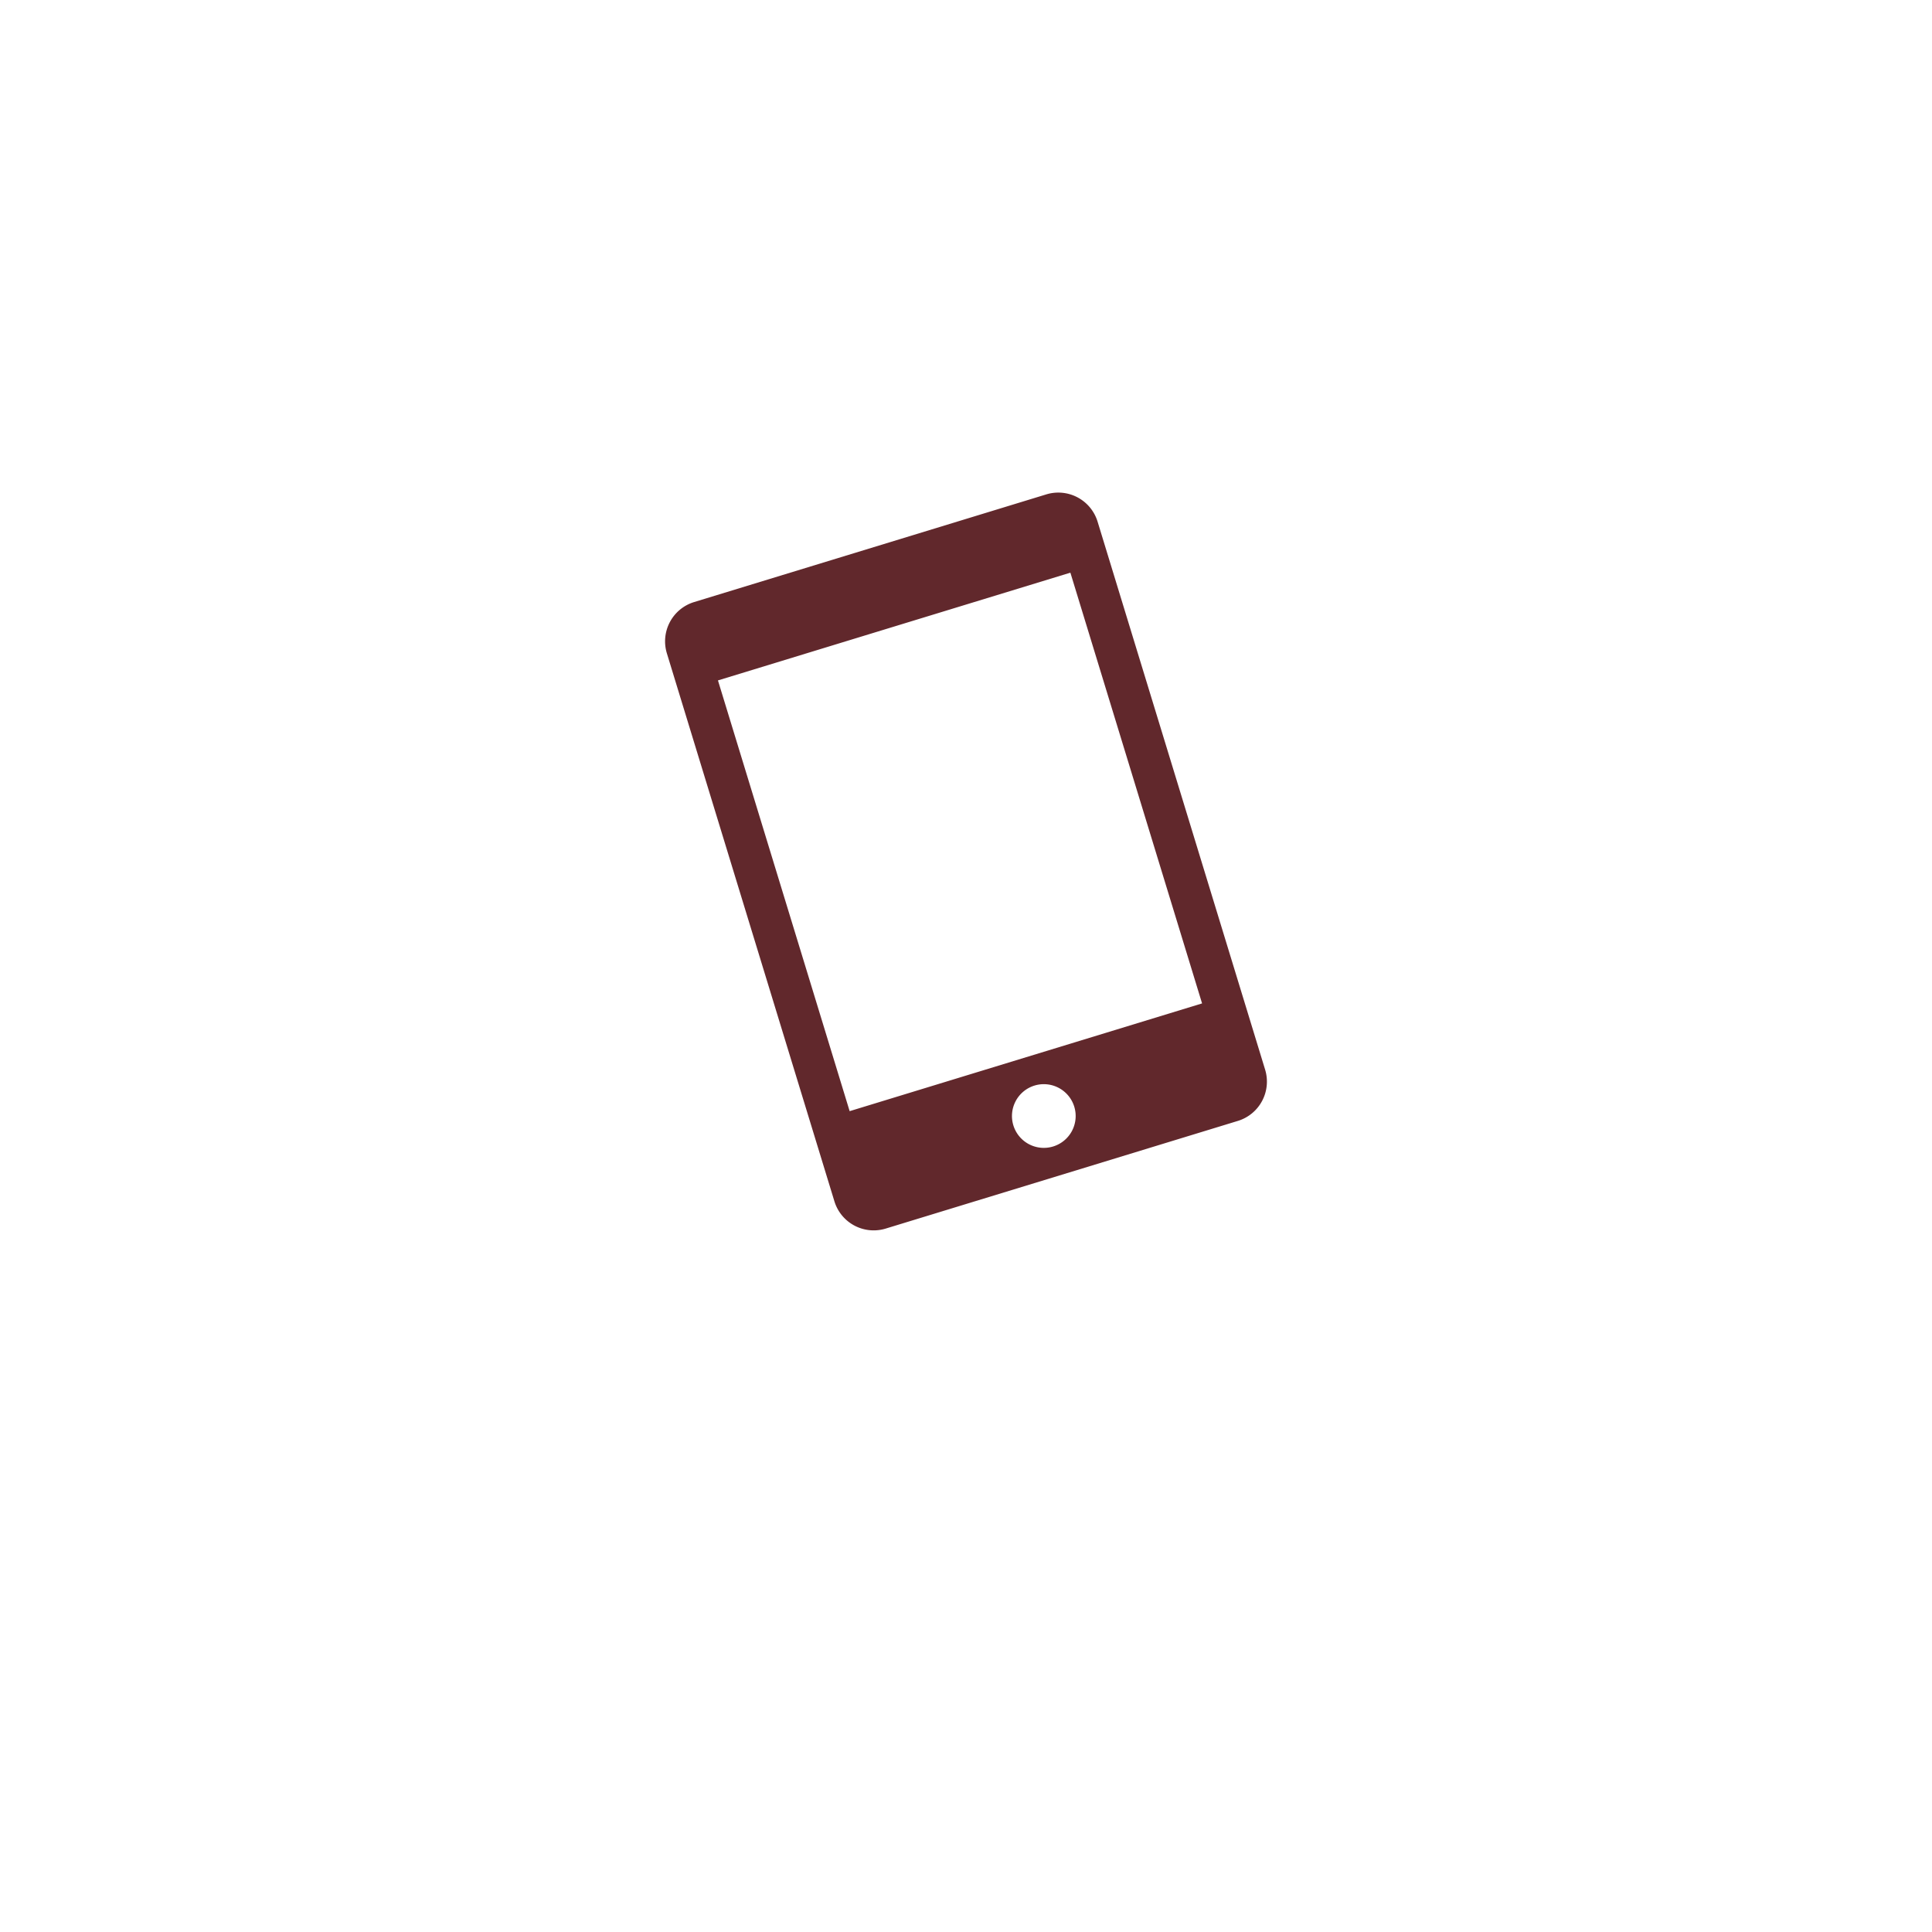 <svg xmlns="http://www.w3.org/2000/svg" xmlns:xlink="http://www.w3.org/1999/xlink" width="221.841" height="221.841" viewBox="0 0 221.841 221.841">
  <defs>
    <filter id="Rectangle_2920" x="0" y="0" width="221.841" height="221.841" filterUnits="userSpaceOnUse">
      <feOffset dy="12" input="SourceAlpha"/>
      <feGaussianBlur stdDeviation="12" result="blur"/>
      <feFlood flood-opacity="0.161"/>
      <feComposite operator="in" in2="blur"/>
      <feComposite in="SourceGraphic"/>
    </filter>
  </defs>
  <g id="Group_11717" data-name="Group 11717" transform="translate(-1539.444 251.492) rotate(-17)">
    <g transform="matrix(0.96, 0.29, -0.29, 0.96, 1545.71, 209.59)" filter="url(#Rectangle_2920)">
      <rect id="Rectangle_2920-2" data-name="Rectangle 2920" width="120" height="120" rx="16" transform="translate(36 59.08) rotate(-17)" fill="#fff"/>
    </g>
    <path id="Icon_metro-mobile" data-name="Icon metro-mobile" d="M53.445,1.928H11.129a4.716,4.716,0,0,0-4.7,4.7V72.456a4.716,4.716,0,0,0,4.7,4.7H53.445a4.716,4.716,0,0,0,4.7-4.7V6.63A4.716,4.716,0,0,0,53.445,1.928ZM32.287,73.762A3.657,3.657,0,1,1,35.944,70.1,3.657,3.657,0,0,1,32.287,73.762Zm21.158-10.71H11.129V11.332H53.445Z" transform="translate(1590.572 297.072)" fill="#61282c"/>
  </g>
</svg>
